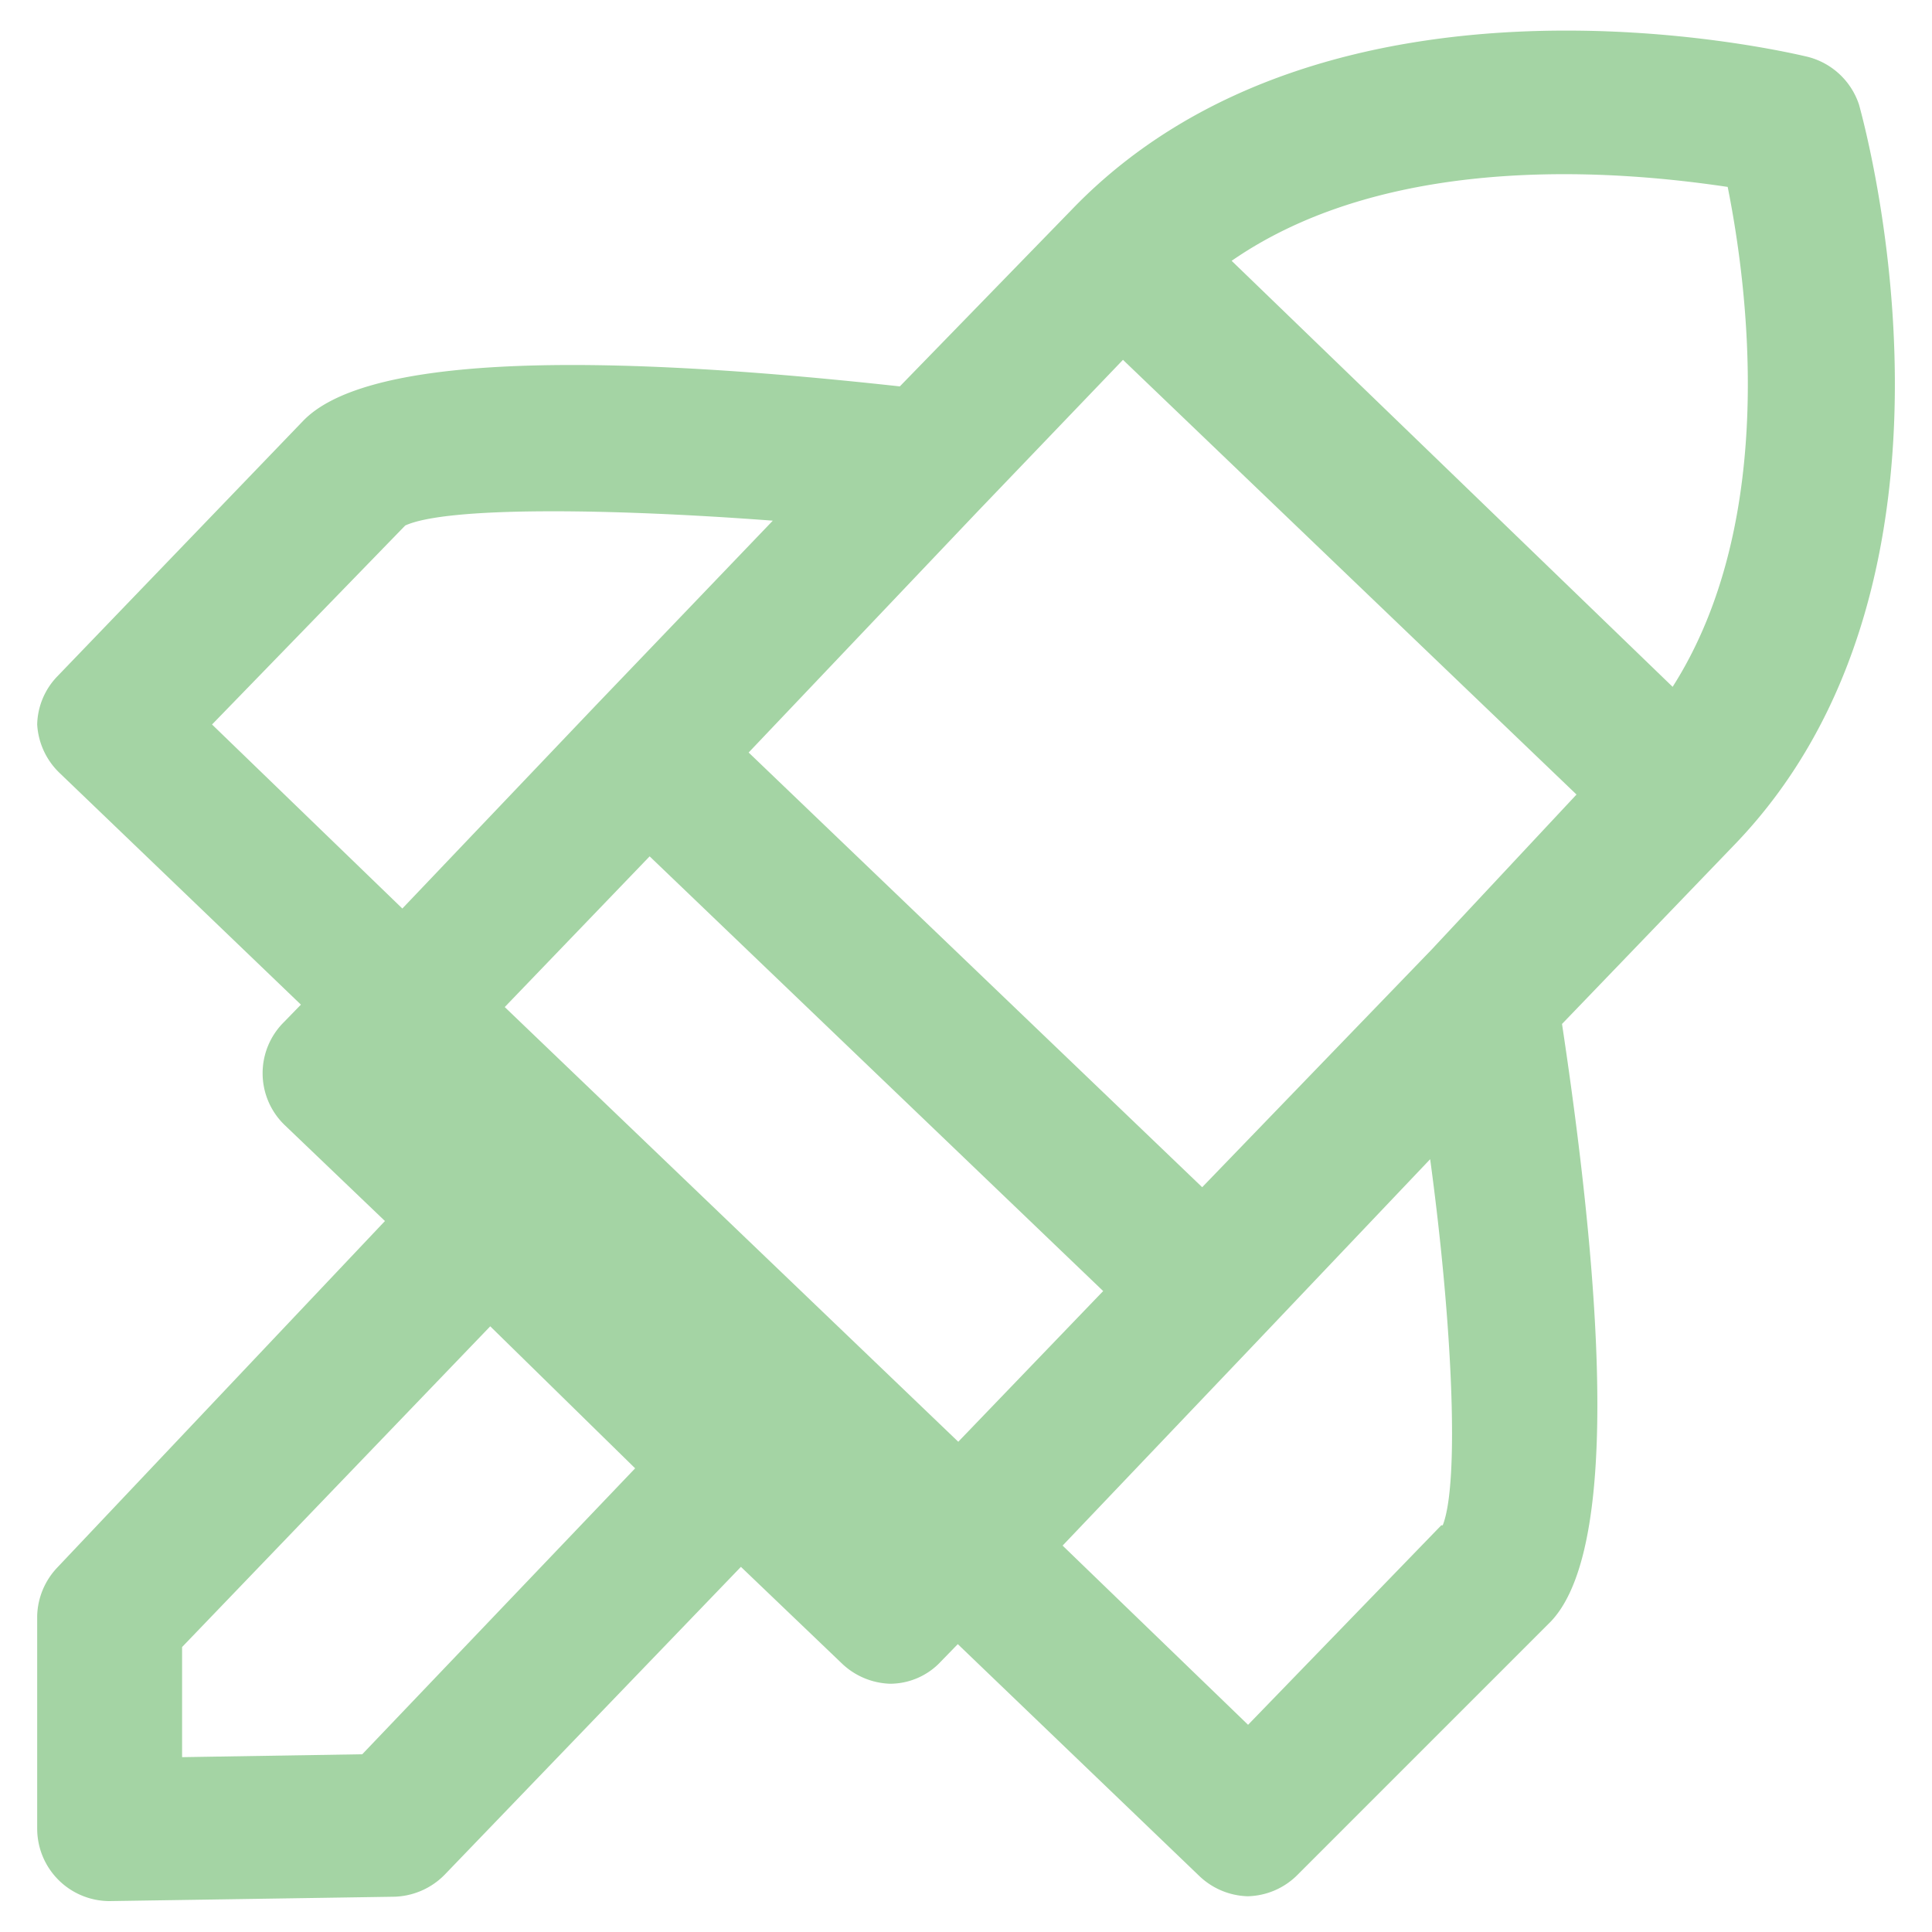 <?xml version="1.0" encoding="UTF-8"?> <svg xmlns="http://www.w3.org/2000/svg" id="Слой_1" data-name="Слой 1" viewBox="0 0 40 40"><defs><style>.cls-1{fill:#a4d4a4;}</style></defs><g id="rounds"><g id="Сгруппировать_49982" data-name="Сгруппировать 49982"><path id="Контур_65418" data-name="Контур 65418" class="cls-1" d="M38.49,2.17a1.51,1.51,0,0,0-1.09-1c-.4-.09-9.89-2.36-15.21,3.17L18.63,8c-7-.77-11.16-.54-12.36.72L1.19,14A1.48,1.48,0,0,0,.77,15a1.51,1.51,0,0,0,.46,1l5,4.8-.35.36a1.49,1.49,0,0,0,0,2.12l2.09,2L1.19,32.45a1.51,1.51,0,0,0-.42,1v4.41a1.5,1.5,0,0,0,1.5,1.5h0l5.88-.09a1.52,1.52,0,0,0,1.06-.46l6.13-6.37,2.09,2a1.51,1.51,0,0,0,1,.42h0a1.44,1.44,0,0,0,1.05-.46l.35-.36,5,4.8a1.51,1.51,0,0,0,1,.42h0a1.5,1.5,0,0,0,1.05-.46l5.22-5.22c1.21-1.25,1.29-5.41.24-12.38l3.56-3.7C41.22,12,38.6,2.58,38.49,2.17ZM4.39,15l4-4.12c.85-.39,4.16-.36,7.61-.1l-3.67,3.83-4,4.2ZM7.5,36.32l-3.73.06V34.1l6.38-6.64,3,2.94Zm12.34-6.47-9.39-9,3-3.12,9.39,9Zm10,1.73-4,4.13L22,32l4-4.2L29.61,24C30.07,27.39,30.22,30.7,29.87,31.58Zm-.2-11.92-4.75,4.92-9.39-9,4.75-5h0l3-3.13,9.39,9ZM25.5,5.4c3.39-2.35,8.32-1.82,10.27-1.53.4,2,1.07,6.88-1.14,10.35Z"></path></g></g></svg> 